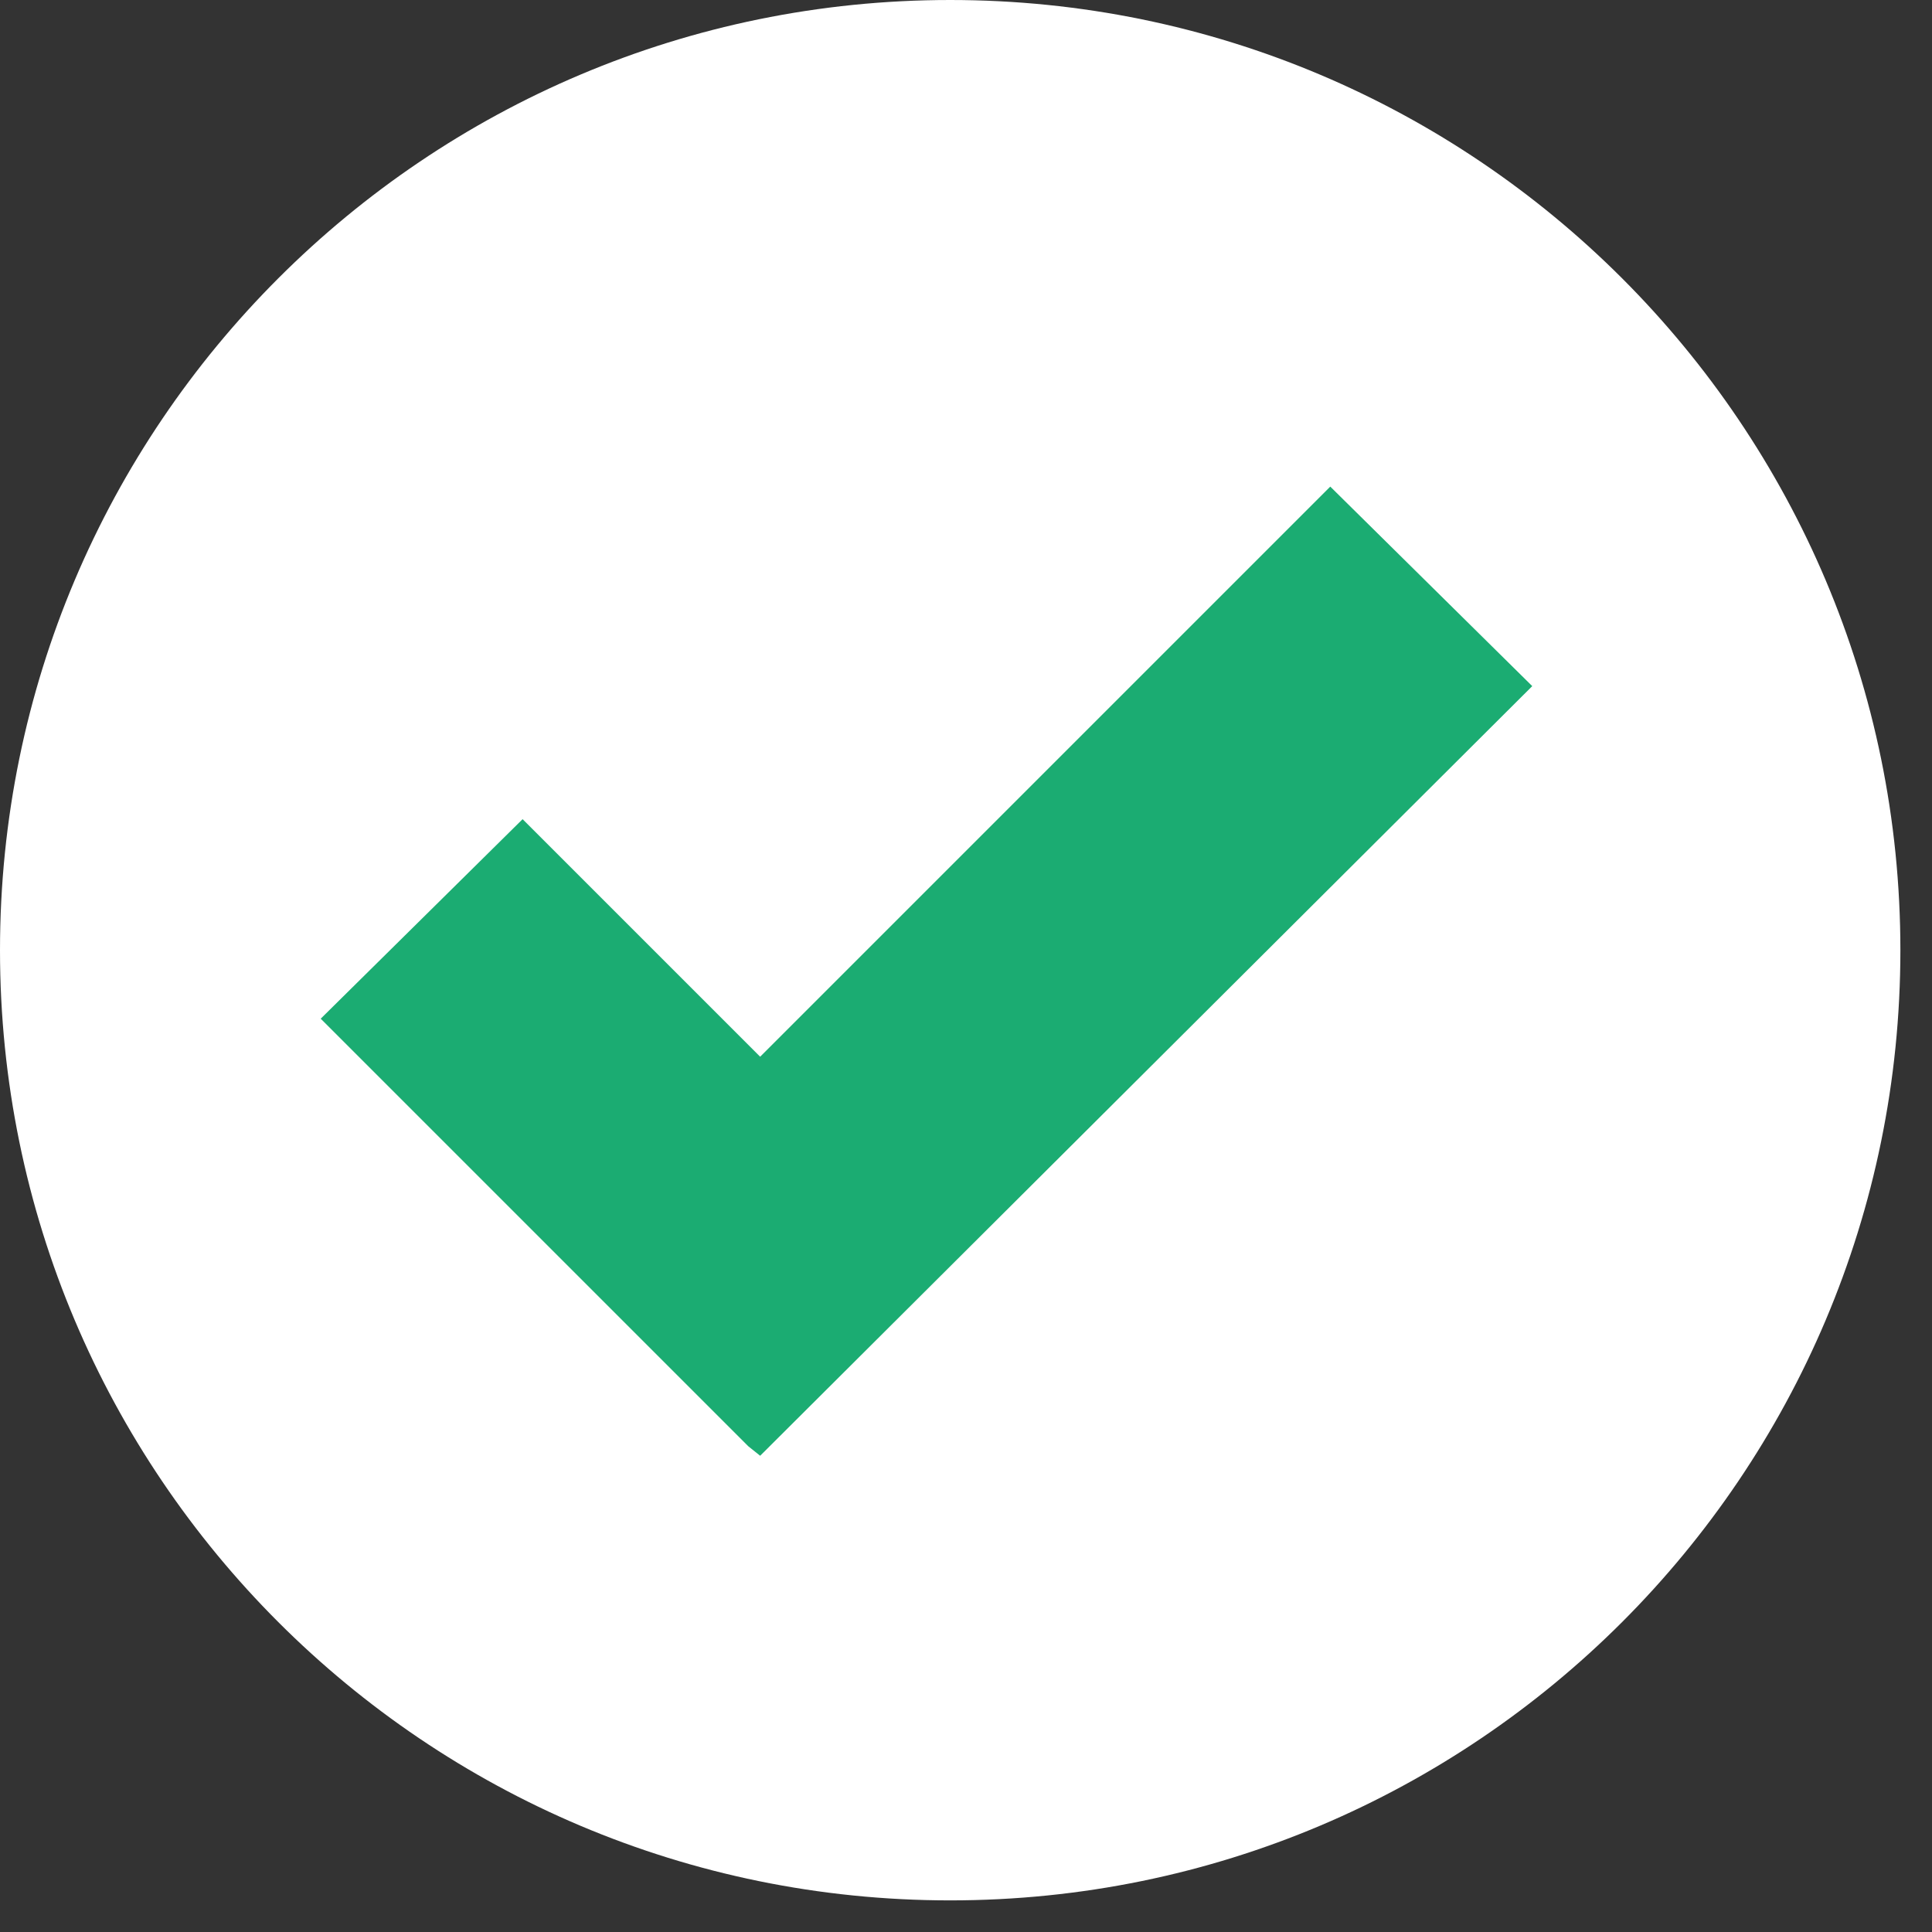 <svg width="22" height="22" viewBox="0 0 22 22" fill="none" xmlns="http://www.w3.org/2000/svg">
<rect x="0" y="0" width="22" height="22" fill="#333333" stroke="none"/>
<path d="M21.64 10.82C21.64 16.796 16.796 21.64 10.82 21.64C4.844 21.64 0 16.796 0 10.82C0 4.844 4.844 0 10.82 0C16.796 0 21.64 4.844 21.64 10.82Z" fill="white"/>
<path d="M15.148 5.541L8.656 12.033L5.951 9.328L3.652 11.6L6.357 14.305L8.521 16.469L8.656 16.577L17.448 7.813L15.148 5.541Z" fill="#1BAC72"/>
</svg>

